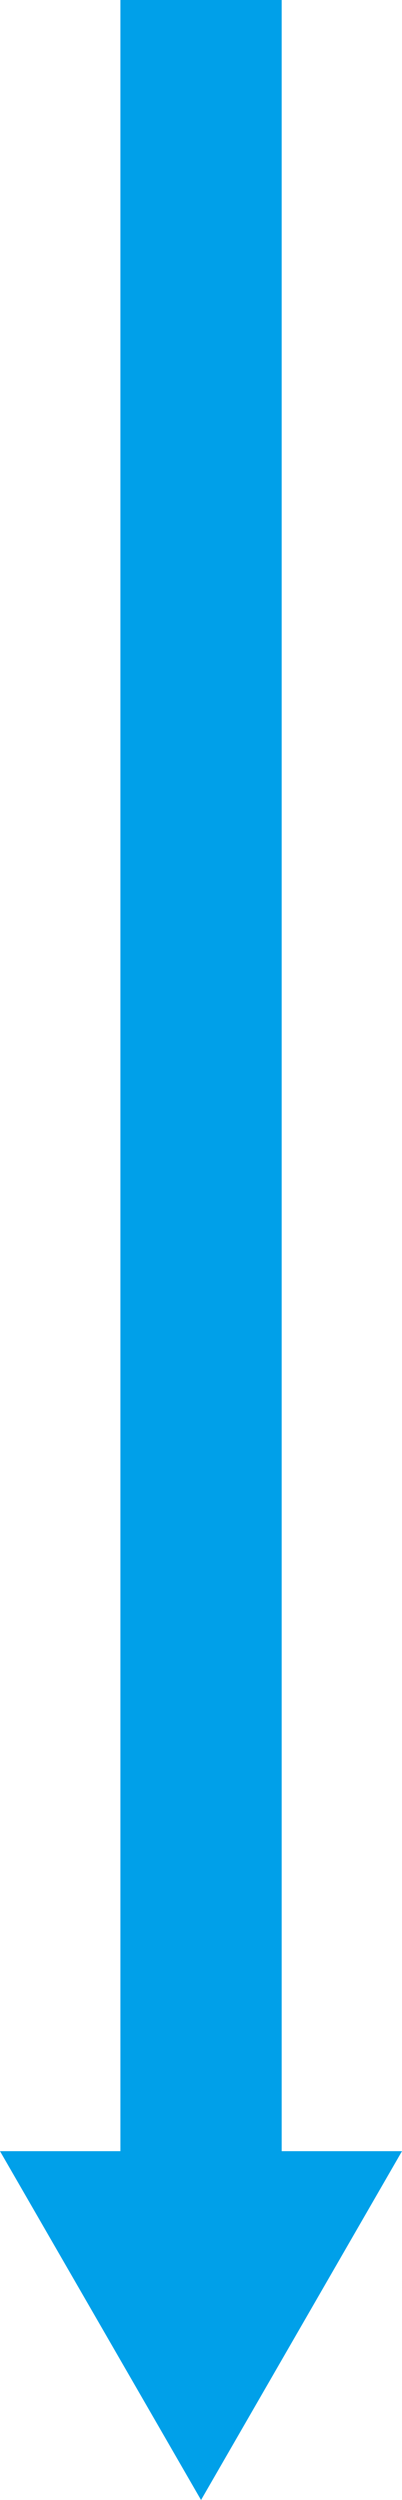<?xml version="1.0" encoding="UTF-8"?><svg id="_レイヤー_1" xmlns="http://www.w3.org/2000/svg" viewBox="0 0 44.87 278.5"><defs><style>.cls-1{fill:#00a0e9;stroke-width:0px;}.cls-2{fill:none;stroke:#00a0e9;stroke-miterlimit:10;stroke-width:18px;}</style></defs><line class="cls-2" x1="22.44" x2="22.44" y2="246.21"/><polygon class="cls-1" points="0 239.64 22.44 278.5 44.87 239.64 0 239.64"/></svg>